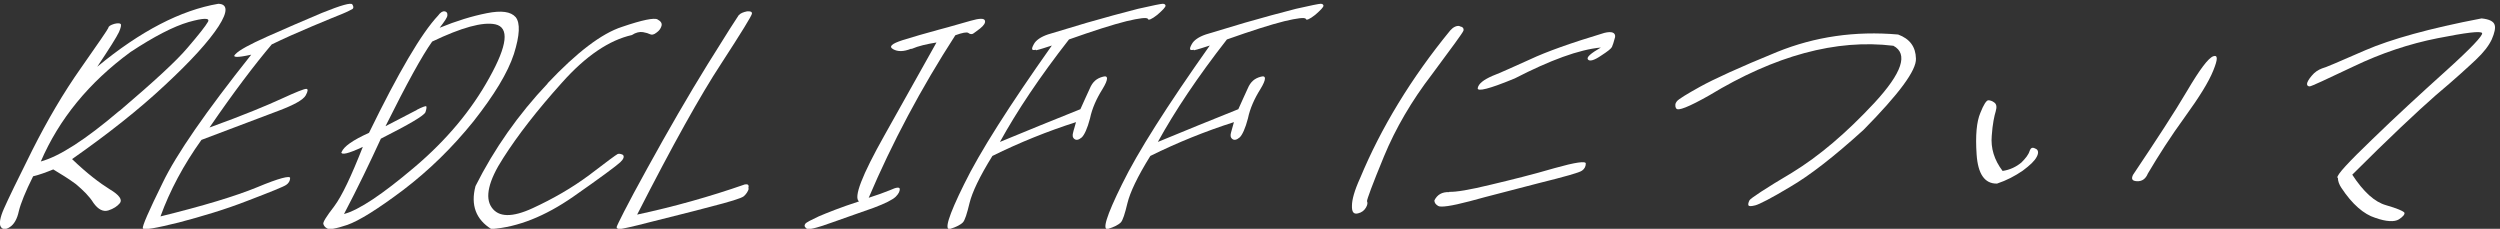 <svg width="437" height="40" viewBox="0 0 437 40" fill="none" xmlns="http://www.w3.org/2000/svg">
<rect x="0" y="0" width="437" height="40" fill="#333333" stroke="none"/>
<path d="M19.174 33.082C20.887 34.1 21.443 34.932 20.934 35.533C20.517 36.042 19.822 36.505 18.942 36.782C18.062 37.06 17.182 36.643 16.349 35.487C15.607 34.285 14.542 33.267 13.292 32.204C11.995 31.232 10.605 30.4 9.309 29.614C8.058 30.122 6.947 30.539 5.789 30.816C4.445 33.498 3.612 35.58 3.288 36.921C3.01 38.262 2.454 39.233 1.713 39.696C1.018 40.158 0.462 40.158 0.138 39.65C-0.186 39.141 -0.001 38.031 0.694 36.458C1.389 34.886 3.056 31.417 5.65 26.238C8.29 21.011 11.069 16.248 14.172 11.854C17.229 7.507 18.803 5.194 18.942 4.871C18.942 4.593 19.359 4.362 19.961 4.177C20.517 4.038 20.887 4.038 21.073 4.177C21.258 4.316 21.119 4.871 20.795 5.611C20.378 6.489 19.128 8.478 16.997 11.669C24.546 5.426 31.633 1.772 38.163 0.662C39.784 0.708 39.877 2.003 38.209 4.593C36.496 7.229 33.393 10.652 28.807 14.907C24.268 19.162 18.803 23.463 12.597 27.81C15.191 30.307 17.46 32.019 19.174 33.082ZM20.934 19.346C26.909 14.259 30.892 10.605 32.791 8.339C34.736 6.073 35.94 4.547 36.357 3.807C36.727 3.113 35.616 3.113 32.976 3.853C30.29 4.639 26.909 6.397 22.833 9.079C15.515 14.444 10.328 20.826 7.132 28.226C10.374 27.348 14.913 24.434 20.841 19.393L20.934 19.346Z" fill="white"/>
<path d="M41.151 9.467C41.785 8.777 43.644 7.766 46.726 6.387C49.762 5.054 52.98 3.629 56.289 2.25C59.597 0.917 61.365 0.411 61.591 0.779C61.818 1.146 61.818 1.376 61.637 1.56C61.365 1.698 60.821 2.02 59.914 2.388C59.053 2.755 57.24 3.445 54.566 4.594C51.938 5.697 49.581 6.755 47.496 7.766C44.505 11.305 40.834 16.132 36.619 22.292C42.601 20.131 46.771 18.384 49.264 17.235C51.756 16.086 53.161 15.534 53.524 15.534C53.887 15.534 53.841 15.948 53.433 16.684C52.98 17.465 51.394 18.339 48.72 19.35C46.001 20.407 41.468 22.062 35.214 24.452C32.087 28.819 29.684 33.324 28.053 37.829C35.531 35.99 41.151 34.29 44.958 32.727C48.81 31.118 50.714 30.658 50.714 31.118C50.714 31.623 50.442 32.037 50.034 32.313C49.581 32.635 47.406 33.508 43.327 35.071C39.338 36.634 35.259 37.829 31.271 38.886C27.192 39.898 25.107 40.266 24.971 39.898C24.835 39.576 25.968 36.956 28.415 31.991C30.817 26.981 35.984 19.534 43.916 9.559C41.423 10.11 40.517 10.064 41.151 9.467Z" fill="white"/>
<path d="M59.726 26.558C60.087 25.63 61.619 24.517 64.503 23.219C69.64 12.692 73.651 5.829 76.58 2.722C76.941 2.211 77.346 1.933 77.707 1.98C78.067 2.026 78.247 2.258 78.202 2.675C78.202 3.046 77.707 3.742 76.85 4.855C79.779 3.649 82.528 2.814 85.097 2.304C87.665 1.794 89.288 2.026 90.144 3C90.955 4.02 90.865 6.153 89.829 9.446C88.747 12.738 86.404 16.587 82.754 21.225C79.013 25.862 74.958 29.804 70.451 33.235C65.945 36.621 62.701 38.615 60.718 39.31C58.645 40.006 57.473 40.191 57.158 39.913C56.797 39.728 56.617 39.449 56.527 39.171C56.392 38.893 57.023 37.873 58.42 36.064C59.772 34.256 61.394 30.824 63.422 25.677C60.853 26.882 59.591 27.16 59.681 26.558H59.726ZM72.885 19.184C73.786 18.72 74.417 18.489 74.507 18.581C74.597 18.674 74.552 19.045 74.372 19.602C74.147 20.204 71.533 21.735 66.576 24.239C64.638 28.459 62.52 32.864 60.132 37.409C62.746 36.713 66.846 33.977 72.479 29.201C78.067 24.471 82.438 19.23 85.547 13.573C88.702 7.915 89.062 4.808 86.584 4.252C84.376 3.788 80.681 4.808 75.543 7.266C73.786 9.724 71.082 14.64 67.387 22.059C70.046 20.668 71.848 19.741 72.84 19.23L72.885 19.184Z" fill="white"/>
<path d="M95.722 14.558C100.802 9.184 105.142 5.848 108.744 4.69C112.254 3.486 114.378 3.069 114.932 3.393C115.533 3.717 115.764 4.088 115.625 4.551C115.487 5.014 115.21 5.385 114.748 5.709C114.286 6.08 113.917 6.126 113.639 5.987C113.362 5.848 112.947 5.709 112.393 5.617C111.838 5.524 111.146 5.663 110.453 6.126C106.528 7.006 102.418 9.74 98.216 14.465C93.921 19.237 90.504 23.638 87.964 27.622C85.377 31.606 84.731 34.524 85.932 36.238C87.132 37.999 89.534 38.045 93.136 36.377C96.645 34.756 99.97 32.856 103.018 30.587C105.974 28.317 107.682 27.066 107.959 26.927C108.19 26.834 108.514 26.881 108.883 27.066C109.16 27.344 109.021 27.807 108.421 28.363C107.775 28.965 105.05 31.003 100.201 34.385C95.26 37.813 90.504 39.713 85.885 40.037C83.207 38.369 82.237 35.868 83.115 32.532C86.394 26 90.596 20.024 95.722 14.604V14.558Z" fill="white"/>
<path d="M130.889 32.968C130.752 33.473 130.434 33.932 130.024 34.3C129.569 34.667 127.613 35.263 124.019 36.181C120.425 37.145 116.967 37.972 113.737 38.798C110.416 39.67 108.596 40.037 108.323 40.037C108.05 40.037 107.822 39.945 107.777 39.716C107.777 39.532 109.506 35.998 113.191 29.342C116.83 22.733 120.334 16.674 123.655 11.303C127.021 5.887 128.841 3.041 129.114 2.674C129.433 2.307 129.933 2.123 130.57 1.986C131.162 1.94 131.48 2.031 131.435 2.399C131.389 2.766 129.615 5.658 126.066 11.12C122.472 16.582 117.558 25.395 111.371 37.513C117.786 36.136 124.019 34.391 130.206 32.234C130.752 32.142 130.98 32.326 130.798 32.922L130.889 32.968Z" fill="white"/>
<path d="M159.287 8.51C157.951 9.052 156.926 9.052 156.125 8.6C155.323 8.148 155.813 7.652 157.773 7.019C159.643 6.432 161.692 5.845 164.008 5.213C166.28 4.625 168.151 4.038 169.665 3.632C171.224 3.18 172.026 3.18 172.16 3.587C172.293 3.993 171.981 4.445 171.313 4.987C170.556 5.529 170.155 5.89 169.977 5.935C169.799 5.98 169.532 5.98 169.264 5.755C168.997 5.574 168.24 5.709 166.993 6.161C160.98 15.465 155.946 24.95 151.849 34.571C153.274 34.119 154.521 33.667 155.635 33.216C156.704 32.719 157.238 32.674 157.283 33.035C157.283 33.441 157.104 33.848 156.57 34.39C155.991 34.932 154.744 35.564 152.695 36.332C150.557 37.1 148.152 37.913 145.39 38.907C142.628 39.9 141.159 40.261 140.936 39.9C140.579 39.629 140.579 39.403 140.758 39.132C140.936 38.861 141.782 38.455 143.118 37.822C144.499 37.235 146.815 36.287 150.156 35.203C149.176 34.525 150.646 30.686 154.61 23.64C158.574 16.594 161.603 11.175 163.697 7.426C162.049 7.697 160.579 8.013 159.332 8.555L159.287 8.51Z" fill="white"/>
<path d="M181.05 8.696C180.324 8.881 180.234 8.604 180.687 7.773C181.05 7.034 181.958 6.434 183.183 6.018C184.363 5.649 186.587 5.002 189.944 3.987C193.166 3.063 196.207 2.232 198.929 1.539C201.561 0.939 202.968 0.662 203.24 0.662C203.512 0.662 203.694 0.754 203.739 0.985C203.739 1.262 203.24 1.77 202.287 2.601C201.289 3.386 200.699 3.617 200.654 3.294C200.472 3.017 199.202 3.156 196.887 3.71C194.482 4.31 191.17 5.372 186.859 6.896C181.731 13.452 177.738 19.455 174.788 24.811C179.689 22.779 184.363 20.886 188.855 19.086C189.4 17.839 189.99 16.592 190.489 15.484C190.988 14.284 191.714 13.683 192.803 13.406C193.756 13.129 193.756 13.868 192.713 15.576C191.669 17.239 190.897 18.947 190.534 20.702C190.081 22.456 189.536 23.611 189.082 24.026C188.538 24.488 188.129 24.534 187.812 24.303C187.449 24.026 187.449 23.611 187.585 23.149C187.676 22.687 187.902 22.133 188.084 21.348C183.047 22.964 178.237 24.904 173.472 27.258C171.204 30.906 169.933 33.63 169.479 35.477C169.025 37.371 168.662 38.525 168.299 38.894C167.936 39.264 167.165 39.679 166.121 40.002C164.987 40.372 165.758 37.786 168.526 32.199C171.249 26.612 176.422 18.485 183.864 7.958C182.684 8.327 181.777 8.65 181.096 8.789L181.05 8.696Z" fill="white"/>
<path d="M208.656 8.696C207.93 8.881 207.839 8.604 208.293 7.773C208.656 7.034 209.564 6.434 210.789 6.018C211.969 5.649 214.192 5.002 217.55 3.987C220.772 3.063 223.812 2.232 226.535 1.539C229.167 0.939 230.573 0.662 230.846 0.662C231.118 0.662 231.299 0.754 231.345 0.985C231.345 1.262 230.846 1.77 229.893 2.601C228.894 3.386 228.304 3.617 228.259 3.294C228.078 3.017 226.807 3.156 224.493 3.71C222.088 4.31 218.775 5.372 214.464 6.896C209.337 13.452 205.343 19.455 202.394 24.811C207.295 22.779 211.969 20.886 216.461 19.086C217.005 17.839 217.595 16.592 218.094 15.484C218.594 14.284 219.32 13.683 220.409 13.406C221.362 13.129 221.362 13.868 220.318 15.576C219.274 17.239 218.503 18.947 218.14 20.702C217.686 22.456 217.142 23.611 216.688 24.026C216.143 24.488 215.735 24.534 215.417 24.303C215.054 24.026 215.054 23.611 215.19 23.149C215.281 22.687 215.508 22.133 215.689 21.348C210.653 22.964 205.843 24.904 201.078 27.258C198.809 30.906 197.538 33.63 197.085 35.477C196.631 37.371 196.268 38.525 195.905 38.894C195.542 39.264 194.77 39.679 193.727 40.002C192.592 40.372 193.364 37.786 196.132 32.199C198.854 26.612 204.027 18.485 211.469 7.958C210.29 8.327 209.382 8.65 208.701 8.789L208.656 8.696Z" fill="white"/>
<path d="M255.165 4.597C255.719 4.693 255.903 4.983 255.811 5.368C255.673 5.754 253.825 8.262 250.315 12.989C246.759 17.618 243.942 22.441 241.91 27.36C239.878 32.28 238.909 34.932 238.955 35.173C239.093 35.463 239.047 35.8 238.77 36.283C238.493 36.765 238.031 37.151 237.385 37.295C236.646 37.488 236.276 37.102 236.322 35.945C236.322 34.932 236.738 33.341 237.754 31.122C241.402 22.345 246.667 13.664 253.502 5.32C254.01 4.741 254.61 4.452 255.118 4.549L255.165 4.597ZM253.317 33.534C254.472 33.582 256.873 33.196 260.614 32.28C264.262 31.412 267.957 30.495 271.744 29.386C275.346 28.373 277.286 28.084 277.193 28.614C277.193 29.097 276.962 29.531 276.547 29.82C276.131 30.158 273.545 30.881 268.88 32.038C264.17 33.292 260.198 34.257 256.919 35.173C253.641 36.041 251.793 36.283 251.378 35.993C250.916 35.704 250.731 35.414 250.731 35.029C251.239 34.016 252.07 33.534 253.317 33.582V33.534ZM258.305 15.4C258.443 14.628 259.321 13.953 260.845 13.278C262.369 12.699 264.632 11.638 267.449 10.384C270.312 9.034 274.653 7.49 280.426 5.754C281.765 5.417 282.412 5.706 282.319 6.478C282.088 7.346 281.904 7.925 281.765 8.214C281.627 8.503 281.026 8.986 279.826 9.757C278.625 10.577 277.84 10.77 277.563 10.384C277.286 9.998 278.071 9.323 279.826 8.31C276.039 8.648 270.959 10.529 264.77 13.712C260.337 15.544 258.213 16.075 258.305 15.4Z" fill="white"/>
<path d="M292.99 18.997C292.757 18.529 292.804 18.061 293.129 17.686C293.454 17.312 294.802 16.47 297.172 15.159C299.542 13.849 304.004 11.79 310.649 9.076C317.249 6.409 324.266 5.379 331.794 6.034C333.839 6.783 334.862 8.187 334.908 10.246C335.001 12.305 331.934 16.423 325.753 22.694C320.502 27.467 316.226 30.742 312.927 32.661C309.581 34.673 307.536 35.703 306.839 35.89C306.095 36.077 305.723 36.077 305.63 35.89C305.537 35.703 305.63 35.375 305.816 35.001C306.002 34.673 308.512 32.989 313.252 30.181C317.992 27.279 322.732 23.255 327.658 17.967C332.492 12.726 333.607 9.403 330.958 8C320.966 6.783 310.231 9.731 298.799 16.657C295.174 18.716 293.222 19.465 293.036 18.95L292.99 18.997Z" fill="white"/>
<path d="M345.514 27.022C345.283 23.658 345.514 21.262 346.163 19.741C346.719 18.312 347.228 17.529 347.553 17.529C347.831 17.529 348.201 17.621 348.572 17.897C348.989 18.174 349.082 18.681 348.85 19.464C348.618 20.202 348.294 21.676 348.155 23.75C347.97 25.87 348.572 27.944 350.054 29.88C351.352 29.695 352.463 29.142 353.344 28.405C354.085 27.668 354.594 27.022 354.78 26.377C354.965 25.87 355.243 25.686 355.753 25.962C356.309 26.147 356.401 26.7 356.031 27.391C355.66 28.128 354.872 28.866 353.575 29.834C352.232 30.755 350.749 31.539 349.082 32.092C346.904 32.138 345.746 30.387 345.514 27.022ZM373.542 31.677C372.662 31.631 372.523 31.262 372.847 30.571C376.924 24.488 380.121 19.602 382.344 15.823C384.522 12.136 386.004 10.155 386.884 9.832C387.718 9.556 387.672 10.385 386.884 12.321C386.097 14.303 384.429 16.976 381.927 20.432C379.379 23.935 377.295 27.207 375.442 30.341C375.071 31.262 374.422 31.723 373.542 31.677Z" fill="white"/>
<path d="M408.57 31.051C408.477 30.536 410.524 28.338 414.663 24.362C418.71 20.432 423.036 16.456 427.502 12.433C431.967 8.41 434.014 6.212 433.874 5.791C433.688 5.37 431.083 5.697 426.106 6.679C421.129 7.662 416.245 9.299 411.454 11.591C406.616 13.883 404.011 15.1 403.732 15.1C403.453 15.1 403.267 14.959 403.267 14.678C403.267 14.398 403.546 13.883 404.058 13.275C404.616 12.573 405.267 12.199 405.872 11.965C406.477 11.825 408.942 10.749 413.454 8.784C417.873 6.867 424.711 4.949 433.781 3.218C435.13 3.358 435.874 3.732 436.06 4.34C436.246 4.855 436.06 5.744 435.549 6.913C435.037 7.989 434.153 9.159 432.758 10.468C431.409 11.732 429.13 13.836 425.781 16.643C422.478 19.544 417.594 24.128 411.175 30.536C413.128 33.53 415.082 35.308 417.082 35.869C419.036 36.431 420.106 36.898 420.292 37.179C420.385 37.46 420.059 37.881 419.315 38.348C418.571 38.816 417.129 38.769 415.175 38.068C413.221 37.46 411.175 35.729 409.268 32.829C408.895 32.267 408.663 31.659 408.663 31.098L408.57 31.051Z" fill="white"/>
</svg>
